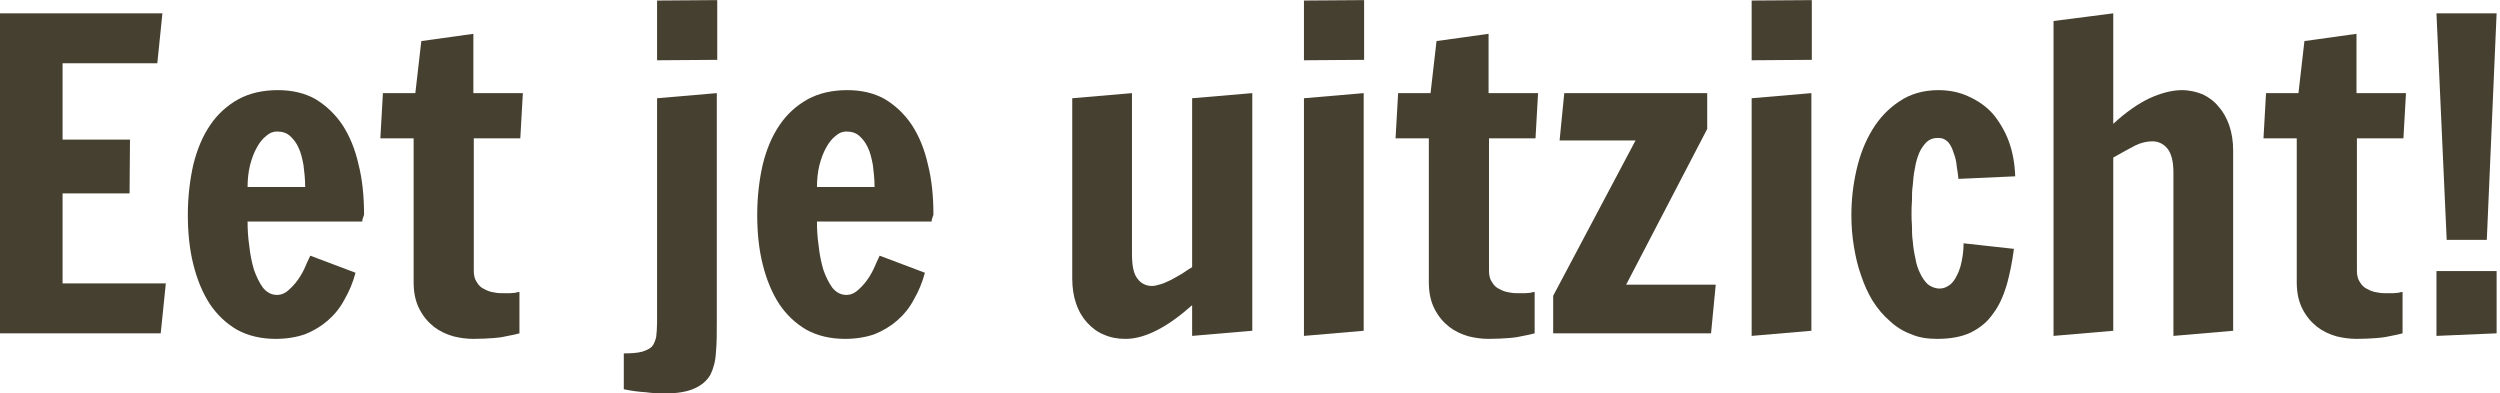 <?xml version="1.0" encoding="UTF-8" standalone="no"?> <svg xmlns="http://www.w3.org/2000/svg" xmlns:xlink="http://www.w3.org/1999/xlink" xmlns:serif="http://www.serif.com/" width="375px" height="59px" xml:space="preserve" style="fill-rule:evenodd;clip-rule:evenodd;stroke-linejoin:round;stroke-miterlimit:2;"> <g transform="matrix(1,0,0,1,-248.916,-196.879)"> <g transform="matrix(64,0,0,64,244.479,246.879)"> <path d="M0.069,-0.75L0.45,-0.75L0.438,-0.633L0.216,-0.633L0.216,-0.454L0.374,-0.454L0.373,-0.328L0.216,-0.328L0.216,-0.117L0.458,-0.117L0.446,0L0.069,0L0.069,-0.75Z" style="fill:rgb(70,64,48);fill-rule:nonzero;"></path> </g> <g transform="matrix(64,0,0,64,274.916,246.879)"> <path d="M0.174,-0.262C0.174,-0.244 0.175,-0.225 0.178,-0.205C0.18,-0.185 0.184,-0.166 0.189,-0.149C0.195,-0.132 0.202,-0.118 0.21,-0.107C0.219,-0.096 0.23,-0.09 0.243,-0.09C0.254,-0.09 0.264,-0.095 0.273,-0.104C0.282,-0.112 0.29,-0.122 0.297,-0.133C0.304,-0.144 0.309,-0.155 0.313,-0.165C0.317,-0.174 0.32,-0.18 0.321,-0.182L0.427,-0.142C0.421,-0.119 0.412,-0.098 0.401,-0.079C0.391,-0.06 0.378,-0.044 0.362,-0.03C0.347,-0.017 0.329,-0.006 0.309,0.002C0.289,0.009 0.266,0.013 0.24,0.013C0.206,0.013 0.176,0.006 0.15,-0.008C0.124,-0.023 0.103,-0.043 0.086,-0.068C0.069,-0.094 0.056,-0.125 0.047,-0.161C0.038,-0.196 0.034,-0.236 0.034,-0.278C0.034,-0.321 0.039,-0.361 0.047,-0.396C0.056,-0.432 0.069,-0.463 0.087,-0.489C0.104,-0.514 0.126,-0.534 0.153,-0.549C0.179,-0.563 0.21,-0.57 0.245,-0.57C0.279,-0.57 0.308,-0.563 0.333,-0.549C0.358,-0.534 0.379,-0.514 0.396,-0.489C0.413,-0.463 0.426,-0.432 0.434,-0.396C0.443,-0.361 0.447,-0.321 0.447,-0.278L0.443,-0.266C0.443,-0.264 0.443,-0.263 0.443,-0.262L0.174,-0.262ZM0.309,-0.343C0.309,-0.361 0.307,-0.379 0.305,-0.395C0.302,-0.41 0.299,-0.424 0.293,-0.436C0.288,-0.447 0.281,-0.456 0.273,-0.463C0.265,-0.47 0.255,-0.473 0.243,-0.473C0.234,-0.473 0.226,-0.47 0.218,-0.463C0.209,-0.456 0.202,-0.447 0.196,-0.436C0.189,-0.424 0.184,-0.41 0.18,-0.395C0.176,-0.379 0.174,-0.361 0.174,-0.343L0.309,-0.343Z" style="fill:rgb(70,64,48);fill-rule:nonzero;"></path> </g> <g transform="matrix(64,0,0,64,305.073,246.879)"> <path d="M0.096,-0.563L0.11,-0.685L0.232,-0.702L0.232,-0.563L0.348,-0.563L0.342,-0.457L0.233,-0.457L0.233,-0.147C0.233,-0.136 0.235,-0.127 0.24,-0.12C0.244,-0.113 0.25,-0.107 0.257,-0.104C0.264,-0.1 0.272,-0.097 0.28,-0.096C0.289,-0.094 0.297,-0.094 0.305,-0.094C0.315,-0.094 0.323,-0.094 0.33,-0.095C0.333,-0.096 0.337,-0.097 0.34,-0.097L0.34,0C0.333,0.002 0.324,0.004 0.313,0.006C0.305,0.008 0.294,0.01 0.28,0.011C0.267,0.012 0.251,0.013 0.232,0.013C0.217,0.013 0.201,0.011 0.185,0.007C0.168,0.002 0.153,-0.005 0.14,-0.015C0.126,-0.026 0.115,-0.039 0.106,-0.056C0.097,-0.073 0.092,-0.094 0.092,-0.119L0.092,-0.457L0.014,-0.457L0.02,-0.563L0.096,-0.563Z" style="fill:rgb(70,64,48);fill-rule:nonzero;"></path> </g> <g transform="matrix(64,0,0,64,343.573,246.879)"> <path d="M0.202,-0.781L0.202,-0.641L0.061,-0.64L0.061,-0.78L0.202,-0.781ZM-0.017,0.047C0.001,0.047 0.015,0.046 0.026,0.043C0.036,0.04 0.044,0.036 0.049,0.031C0.054,0.025 0.057,0.017 0.059,0.008C0.06,-0.001 0.061,-0.013 0.061,-0.026L0.061,-0.551L0.201,-0.563L0.201,-0.026C0.201,0 0.201,0.024 0.199,0.044C0.198,0.065 0.193,0.083 0.186,0.097C0.178,0.111 0.165,0.122 0.149,0.129C0.132,0.137 0.108,0.141 0.077,0.141C0.064,0.141 0.049,0.14 0.034,0.138C0.018,0.137 0.001,0.135 -0.017,0.131L-0.017,0.047Z" style="fill:rgb(70,64,48);fill-rule:nonzero;"></path> </g> <g transform="matrix(64,0,0,64,360.323,246.879)"> <path d="M0.174,-0.262C0.174,-0.244 0.175,-0.225 0.178,-0.205C0.18,-0.185 0.184,-0.166 0.189,-0.149C0.195,-0.132 0.202,-0.118 0.21,-0.107C0.219,-0.096 0.23,-0.09 0.243,-0.09C0.254,-0.09 0.264,-0.095 0.273,-0.104C0.282,-0.112 0.29,-0.122 0.297,-0.133C0.304,-0.144 0.309,-0.155 0.313,-0.165C0.317,-0.174 0.32,-0.18 0.321,-0.182L0.427,-0.142C0.421,-0.119 0.412,-0.098 0.401,-0.079C0.391,-0.06 0.378,-0.044 0.362,-0.03C0.347,-0.017 0.329,-0.006 0.309,0.002C0.289,0.009 0.266,0.013 0.24,0.013C0.206,0.013 0.176,0.006 0.15,-0.008C0.124,-0.023 0.103,-0.043 0.086,-0.068C0.069,-0.094 0.056,-0.125 0.047,-0.161C0.038,-0.196 0.034,-0.236 0.034,-0.278C0.034,-0.321 0.039,-0.361 0.047,-0.396C0.056,-0.432 0.069,-0.463 0.087,-0.489C0.104,-0.514 0.126,-0.534 0.153,-0.549C0.179,-0.563 0.21,-0.57 0.245,-0.57C0.279,-0.57 0.308,-0.563 0.333,-0.549C0.358,-0.534 0.379,-0.514 0.396,-0.489C0.413,-0.463 0.426,-0.432 0.434,-0.396C0.443,-0.361 0.447,-0.321 0.447,-0.278L0.443,-0.266C0.443,-0.264 0.443,-0.263 0.443,-0.262L0.174,-0.262ZM0.309,-0.343C0.309,-0.361 0.307,-0.379 0.305,-0.395C0.302,-0.41 0.299,-0.424 0.293,-0.436C0.288,-0.447 0.281,-0.456 0.273,-0.463C0.265,-0.47 0.255,-0.473 0.243,-0.473C0.234,-0.473 0.226,-0.47 0.218,-0.463C0.209,-0.456 0.202,-0.447 0.196,-0.436C0.189,-0.424 0.184,-0.41 0.18,-0.395C0.176,-0.379 0.174,-0.361 0.174,-0.343L0.309,-0.343Z" style="fill:rgb(70,64,48);fill-rule:nonzero;"></path> </g> <g transform="matrix(64,0,0,64,406.104,246.879)"> <path d="M0.197,-0.186C0.197,-0.158 0.201,-0.139 0.21,-0.128C0.218,-0.117 0.23,-0.111 0.244,-0.111C0.25,-0.111 0.257,-0.113 0.264,-0.115C0.272,-0.117 0.279,-0.121 0.288,-0.125C0.296,-0.129 0.304,-0.134 0.313,-0.139C0.321,-0.144 0.329,-0.15 0.338,-0.155L0.338,-0.551L0.479,-0.563L0.479,-0.006L0.338,0.006L0.338,-0.066C0.311,-0.042 0.284,-0.022 0.257,-0.008C0.23,0.006 0.205,0.013 0.182,0.013C0.163,0.013 0.147,0.01 0.131,0.003C0.116,-0.003 0.103,-0.013 0.092,-0.025C0.081,-0.037 0.072,-0.052 0.066,-0.07C0.06,-0.087 0.057,-0.107 0.057,-0.129L0.057,-0.551L0.197,-0.563L0.197,-0.186Z" style="fill:rgb(70,64,48);fill-rule:nonzero;"></path> </g> <g transform="matrix(64,0,0,64,440.604,246.879)"> <path d="M0.061,-0.551L0.201,-0.563L0.201,-0.006L0.061,0.006L0.061,-0.551ZM0.202,-0.781L0.202,-0.641L0.061,-0.64L0.061,-0.78L0.202,-0.781Z" style="fill:rgb(70,64,48);fill-rule:nonzero;"></path> </g> <g transform="matrix(64,0,0,64,457.354,246.879)"> <path d="M0.096,-0.563L0.11,-0.685L0.232,-0.702L0.232,-0.563L0.348,-0.563L0.342,-0.457L0.233,-0.457L0.233,-0.147C0.233,-0.136 0.235,-0.127 0.24,-0.12C0.244,-0.113 0.25,-0.107 0.257,-0.104C0.264,-0.1 0.272,-0.097 0.28,-0.096C0.289,-0.094 0.297,-0.094 0.305,-0.094C0.315,-0.094 0.323,-0.094 0.33,-0.095C0.333,-0.096 0.337,-0.097 0.34,-0.097L0.34,0C0.333,0.002 0.324,0.004 0.313,0.006C0.305,0.008 0.294,0.01 0.28,0.011C0.267,0.012 0.251,0.013 0.232,0.013C0.217,0.013 0.201,0.011 0.185,0.007C0.168,0.002 0.153,-0.005 0.14,-0.015C0.126,-0.026 0.115,-0.039 0.106,-0.056C0.097,-0.073 0.092,-0.094 0.092,-0.119L0.092,-0.457L0.014,-0.457L0.02,-0.563L0.096,-0.563Z" style="fill:rgb(70,64,48);fill-rule:nonzero;"></path> </g> <g transform="matrix(64,0,0,64,480.229,246.879)"> <path d="M0.407,-0.114L0.396,0L0.026,0L0.026,-0.088L0.219,-0.452L0.041,-0.452L0.052,-0.563L0.387,-0.563L0.387,-0.479L0.197,-0.114L0.407,-0.114Z" style="fill:rgb(70,64,48);fill-rule:nonzero;"></path> </g> <g transform="matrix(64,0,0,64,507.76,246.879)"> <path d="M0.061,-0.551L0.201,-0.563L0.201,-0.006L0.061,0.006L0.061,-0.551ZM0.202,-0.781L0.202,-0.641L0.061,-0.64L0.061,-0.78L0.202,-0.781Z" style="fill:rgb(70,64,48);fill-rule:nonzero;"></path> </g> <g transform="matrix(64,0,0,64,524.51,246.879)"> <path d="M0.414,-0.198C0.41,-0.167 0.404,-0.138 0.397,-0.113C0.389,-0.087 0.379,-0.064 0.365,-0.046C0.352,-0.027 0.335,-0.013 0.313,-0.002C0.292,0.008 0.266,0.013 0.234,0.013C0.212,0.013 0.191,0.01 0.173,0.002C0.154,-0.005 0.138,-0.015 0.123,-0.029C0.108,-0.042 0.095,-0.057 0.083,-0.076C0.072,-0.094 0.063,-0.114 0.056,-0.135C0.048,-0.157 0.043,-0.179 0.039,-0.203C0.035,-0.227 0.033,-0.252 0.033,-0.276C0.033,-0.313 0.037,-0.348 0.045,-0.383C0.053,-0.418 0.065,-0.449 0.082,-0.477C0.099,-0.505 0.12,-0.527 0.146,-0.544C0.171,-0.561 0.202,-0.57 0.237,-0.57C0.263,-0.57 0.287,-0.565 0.308,-0.555C0.33,-0.545 0.349,-0.532 0.365,-0.514C0.38,-0.496 0.393,-0.474 0.402,-0.45C0.411,-0.425 0.416,-0.398 0.417,-0.368L0.284,-0.362C0.283,-0.37 0.282,-0.38 0.28,-0.391C0.279,-0.402 0.277,-0.412 0.273,-0.422C0.27,-0.432 0.266,-0.441 0.26,-0.448C0.253,-0.455 0.246,-0.458 0.236,-0.458C0.225,-0.458 0.217,-0.455 0.21,-0.449C0.203,-0.442 0.197,-0.434 0.192,-0.423C0.188,-0.413 0.184,-0.401 0.182,-0.387C0.179,-0.374 0.178,-0.361 0.177,-0.348C0.175,-0.335 0.175,-0.322 0.175,-0.311C0.174,-0.299 0.174,-0.289 0.174,-0.281C0.174,-0.273 0.174,-0.264 0.175,-0.252C0.175,-0.24 0.175,-0.228 0.177,-0.215C0.178,-0.202 0.18,-0.189 0.183,-0.176C0.185,-0.163 0.189,-0.151 0.194,-0.141C0.199,-0.13 0.205,-0.122 0.212,-0.115C0.22,-0.109 0.229,-0.105 0.24,-0.105C0.247,-0.105 0.253,-0.107 0.258,-0.11C0.264,-0.113 0.268,-0.117 0.272,-0.122C0.276,-0.127 0.279,-0.133 0.282,-0.139C0.285,-0.145 0.287,-0.152 0.289,-0.158C0.293,-0.174 0.296,-0.191 0.296,-0.211L0.414,-0.198Z" style="fill:rgb(70,64,48);fill-rule:nonzero;"></path> </g> <g transform="matrix(64,0,0,64,553.041,246.879)"> <path d="M0.342,-0.377C0.342,-0.403 0.337,-0.422 0.328,-0.433C0.319,-0.444 0.307,-0.45 0.293,-0.45C0.28,-0.45 0.266,-0.447 0.252,-0.44C0.238,-0.433 0.221,-0.423 0.201,-0.412L0.201,-0.006L0.061,0.006L0.061,-0.732L0.201,-0.75L0.201,-0.491C0.23,-0.518 0.259,-0.538 0.286,-0.551C0.313,-0.563 0.338,-0.57 0.362,-0.57C0.38,-0.57 0.396,-0.566 0.411,-0.56C0.425,-0.553 0.438,-0.544 0.448,-0.531C0.459,-0.519 0.467,-0.504 0.473,-0.487C0.479,-0.469 0.482,-0.45 0.482,-0.428L0.482,-0.006L0.342,0.006L0.342,-0.377Z" style="fill:rgb(70,64,48);fill-rule:nonzero;"></path> </g> <g transform="matrix(64,0,0,64,587.541,246.879)"> <path d="M0.096,-0.563L0.11,-0.685L0.232,-0.702L0.232,-0.563L0.348,-0.563L0.342,-0.457L0.233,-0.457L0.233,-0.147C0.233,-0.136 0.235,-0.127 0.24,-0.12C0.244,-0.113 0.25,-0.107 0.257,-0.104C0.264,-0.1 0.272,-0.097 0.28,-0.096C0.289,-0.094 0.297,-0.094 0.305,-0.094C0.315,-0.094 0.323,-0.094 0.33,-0.095C0.333,-0.096 0.337,-0.097 0.34,-0.097L0.34,0C0.333,0.002 0.324,0.004 0.313,0.006C0.305,0.008 0.294,0.01 0.28,0.011C0.267,0.012 0.251,0.013 0.232,0.013C0.217,0.013 0.201,0.011 0.185,0.007C0.168,0.002 0.153,-0.005 0.14,-0.015C0.126,-0.026 0.115,-0.039 0.106,-0.056C0.097,-0.073 0.092,-0.094 0.092,-0.119L0.092,-0.457L0.014,-0.457L0.02,-0.563L0.096,-0.563Z" style="fill:rgb(70,64,48);fill-rule:nonzero;"></path> </g> <g transform="matrix(64,0,0,64,610.416,246.879)"> <path d="M0.062,-0.75L0.203,-0.75L0.18,-0.219L0.086,-0.219L0.062,-0.75ZM0.062,0.006L0.062,-0.146L0.203,-0.146L0.203,0L0.062,0.006Z" style="fill:rgb(70,64,48);fill-rule:nonzero;"></path> </g> </g> </svg> 